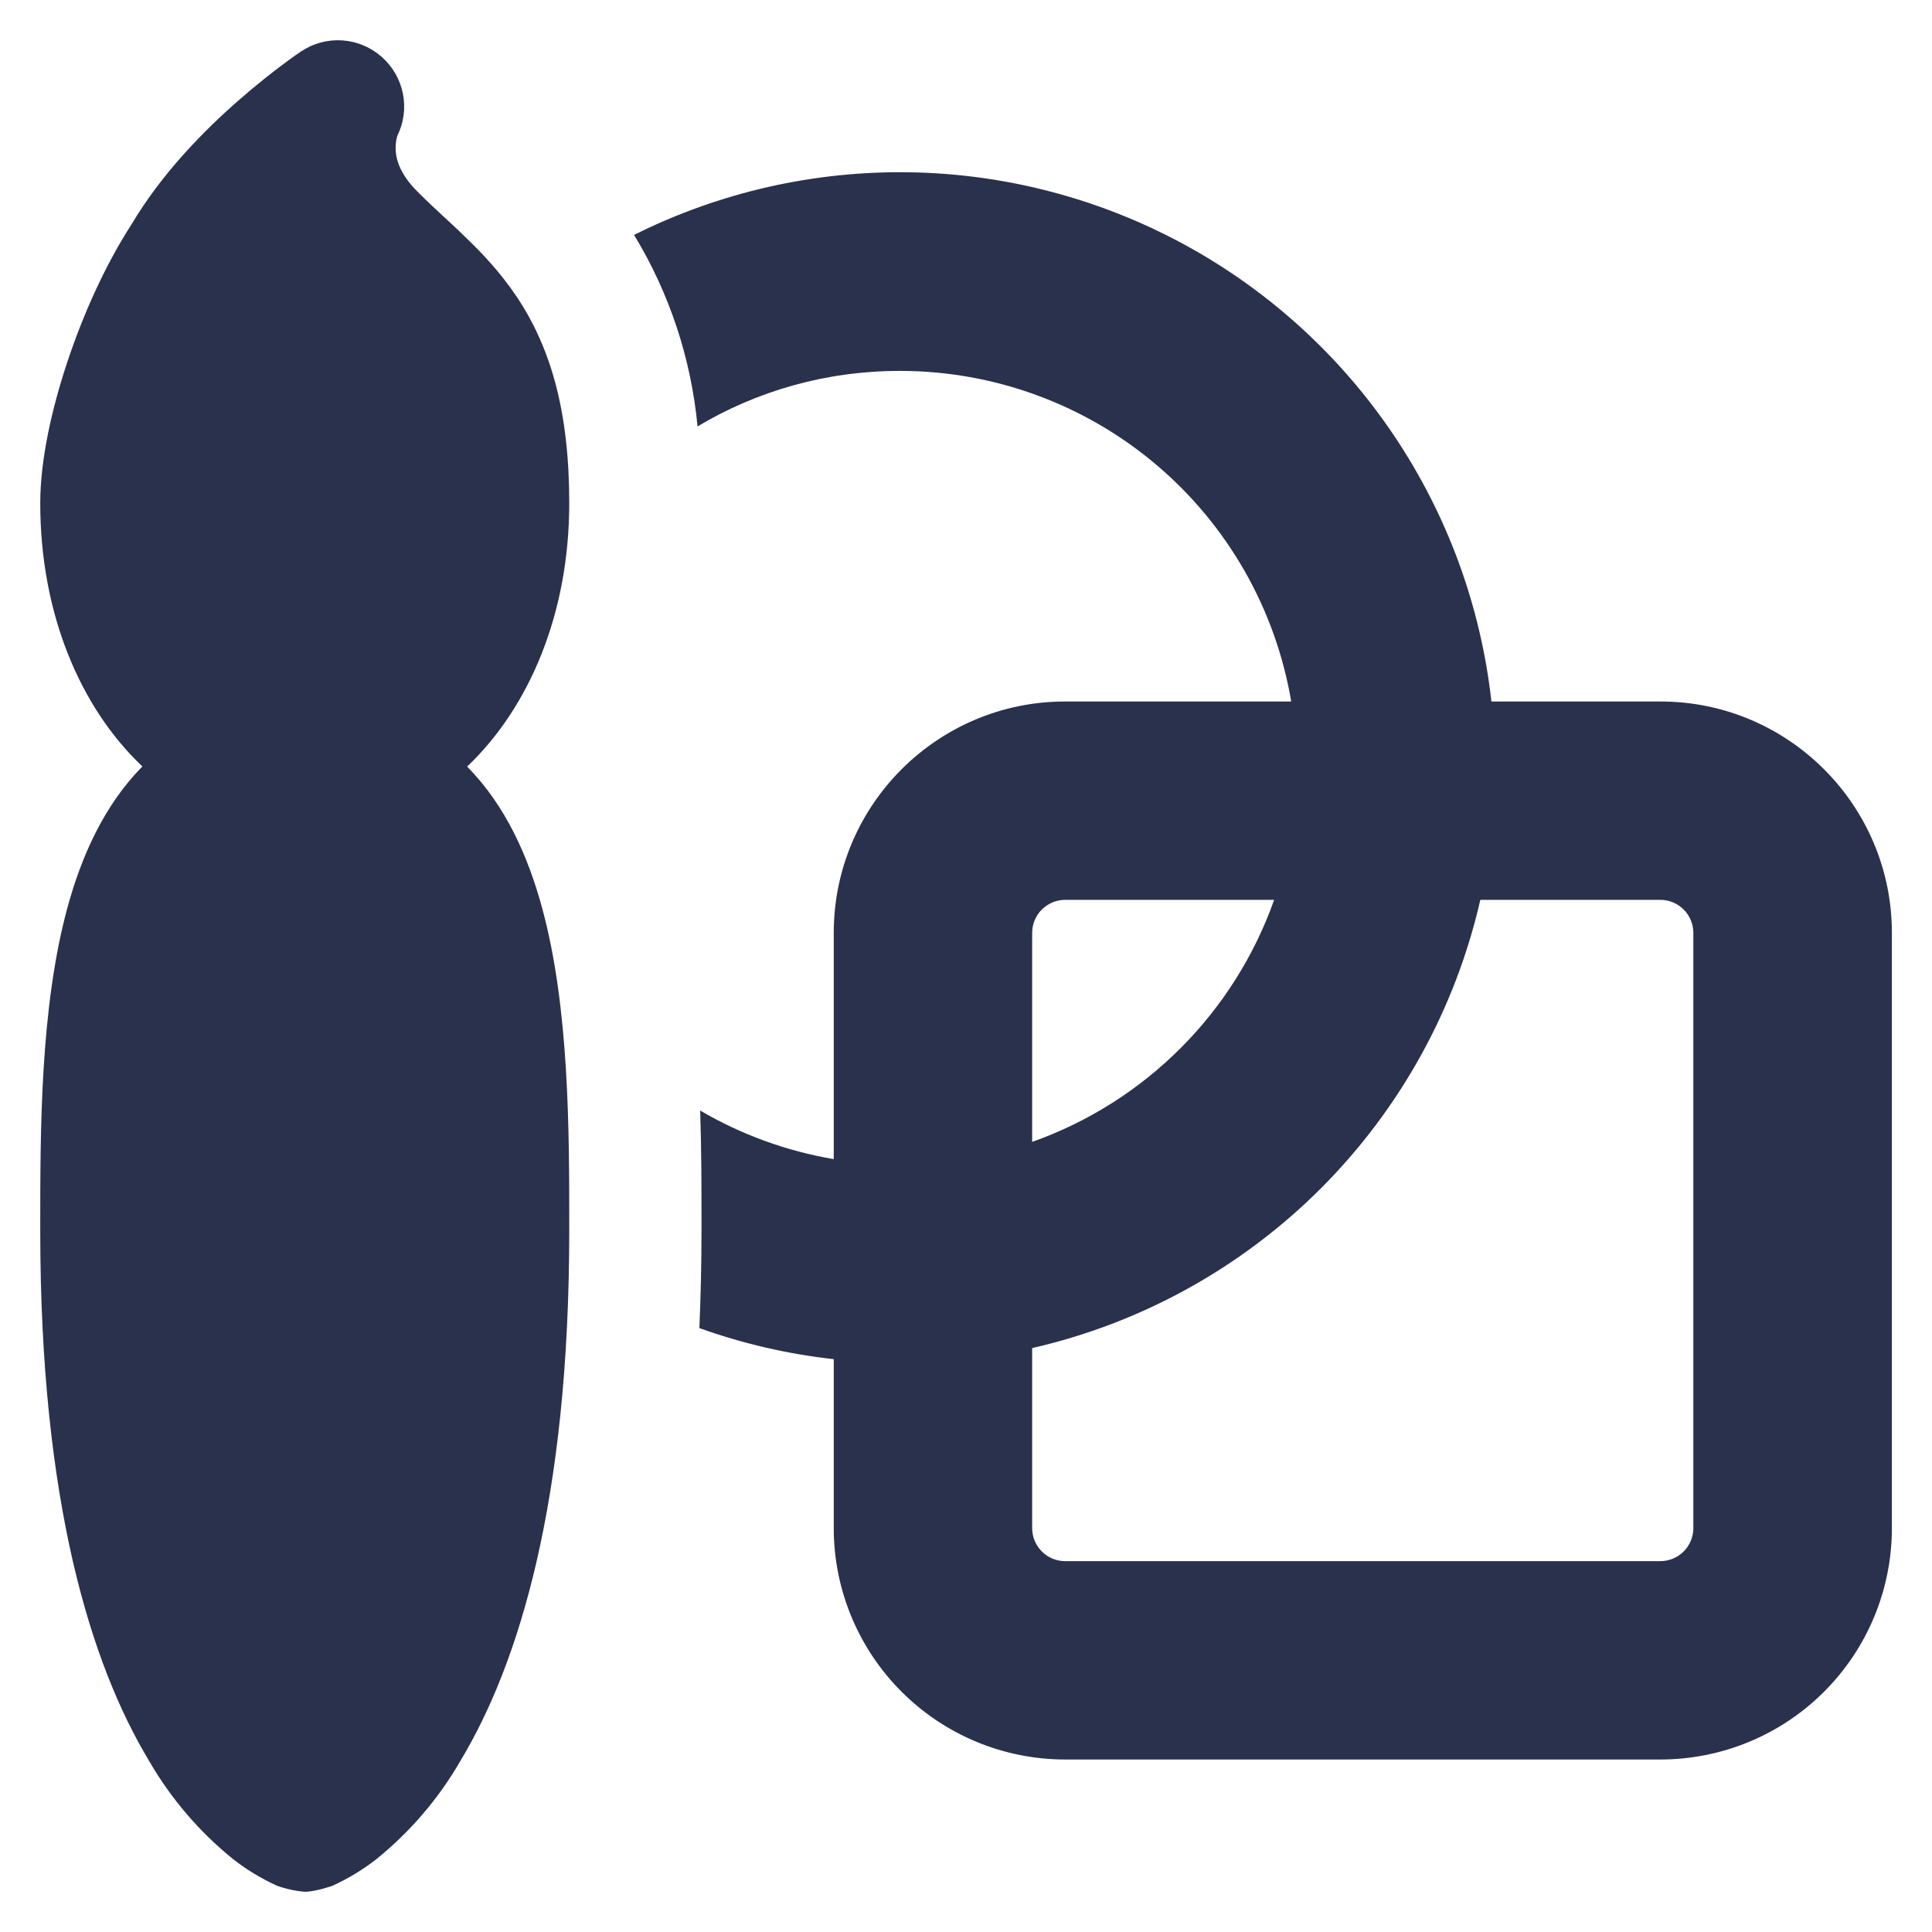 <svg width="42" height="42" viewBox="0 0 42 42" fill="none" xmlns="http://www.w3.org/2000/svg">
<path d="M19.562 8.063C17.953 8.063 16.449 8.502 15.164 9.27C15.025 7.796 14.553 6.372 13.784 5.107C15.648 4.176 17.709 3.709 19.792 3.746C21.875 3.782 23.918 4.322 25.748 5.317C27.578 6.313 29.141 7.736 30.303 9.466C31.465 11.195 32.192 13.179 32.422 15.25H36.097C38.874 15.25 41.128 17.504 41.128 20.281V33.219C41.128 33.88 40.998 34.534 40.745 35.145C40.492 35.755 40.121 36.31 39.653 36.777C39.186 37.245 38.631 37.615 38.02 37.868C37.409 38.12 36.755 38.25 36.094 38.25H23.156C21.822 38.25 20.542 37.72 19.599 36.776C18.655 35.833 18.125 34.553 18.125 33.219V29.547C17.128 29.437 16.148 29.21 15.204 28.872C15.233 28.193 15.25 27.486 15.25 26.75V26.52C15.25 25.83 15.25 25.016 15.221 24.142C16.117 24.667 17.101 25.025 18.125 25.198V20.281C18.125 17.504 20.379 15.25 23.156 15.25H28.07C27.73 13.24 26.689 11.415 25.132 10.099C23.574 8.783 21.601 8.062 19.562 8.063V8.063ZM32.181 19.562C31.638 21.939 30.435 24.113 28.712 25.837C26.988 27.56 24.814 28.763 22.438 29.306V33.219C22.438 33.615 22.759 33.938 23.156 33.938H36.094C36.284 33.938 36.467 33.862 36.602 33.727C36.737 33.592 36.812 33.409 36.812 33.219V20.281C36.812 20.091 36.737 19.908 36.602 19.773C36.467 19.638 36.284 19.562 36.094 19.562H32.181ZM27.696 19.562H23.156C22.966 19.562 22.783 19.638 22.648 19.773C22.513 19.908 22.438 20.091 22.438 20.281V24.824C23.651 24.394 24.753 23.698 25.663 22.788C26.573 21.878 27.269 20.776 27.699 19.562H27.696ZM8.295 1.234C8.534 1.443 8.697 1.725 8.759 2.036C8.821 2.347 8.778 2.669 8.637 2.954C8.613 3.038 8.601 3.125 8.6 3.212C8.6 3.394 8.646 3.739 9.08 4.17C9.29 4.38 9.451 4.529 9.627 4.693C9.77 4.825 9.923 4.963 10.115 5.153C10.489 5.51 10.883 5.929 11.236 6.455C11.97 7.557 12.375 8.934 12.375 10.938C12.375 13.329 11.512 15.374 10.155 16.665C10.995 17.515 11.484 18.628 11.786 19.741C12.375 21.903 12.375 24.576 12.375 26.644V26.75C12.375 32.667 11.268 36.18 10.015 38.27C9.541 39.093 8.919 39.821 8.18 40.418C7.888 40.646 7.569 40.839 7.232 40.993C7.232 40.993 6.867 41.125 6.625 41.125C6.418 41.108 6.214 41.064 6.018 40.993C5.681 40.839 5.362 40.646 5.07 40.418C4.331 39.821 3.709 39.093 3.235 38.27C1.982 36.183 0.875 32.667 0.875 26.75V26.646C0.875 24.576 0.875 21.906 1.464 19.738C1.766 18.628 2.255 17.515 3.095 16.662C1.738 15.377 0.875 13.329 0.875 10.938C0.875 10 1.125 8.882 1.47 7.85C1.815 6.815 2.298 5.745 2.856 4.883C3.52 3.762 4.454 2.821 5.179 2.189C5.576 1.84 5.991 1.51 6.421 1.203L6.507 1.145L6.533 1.125L6.542 1.119L6.547 1.117C6.811 0.941 7.125 0.857 7.441 0.878C7.758 0.9 8.058 1.025 8.295 1.234V1.234Z" fill="#29314D"/>
</svg>

